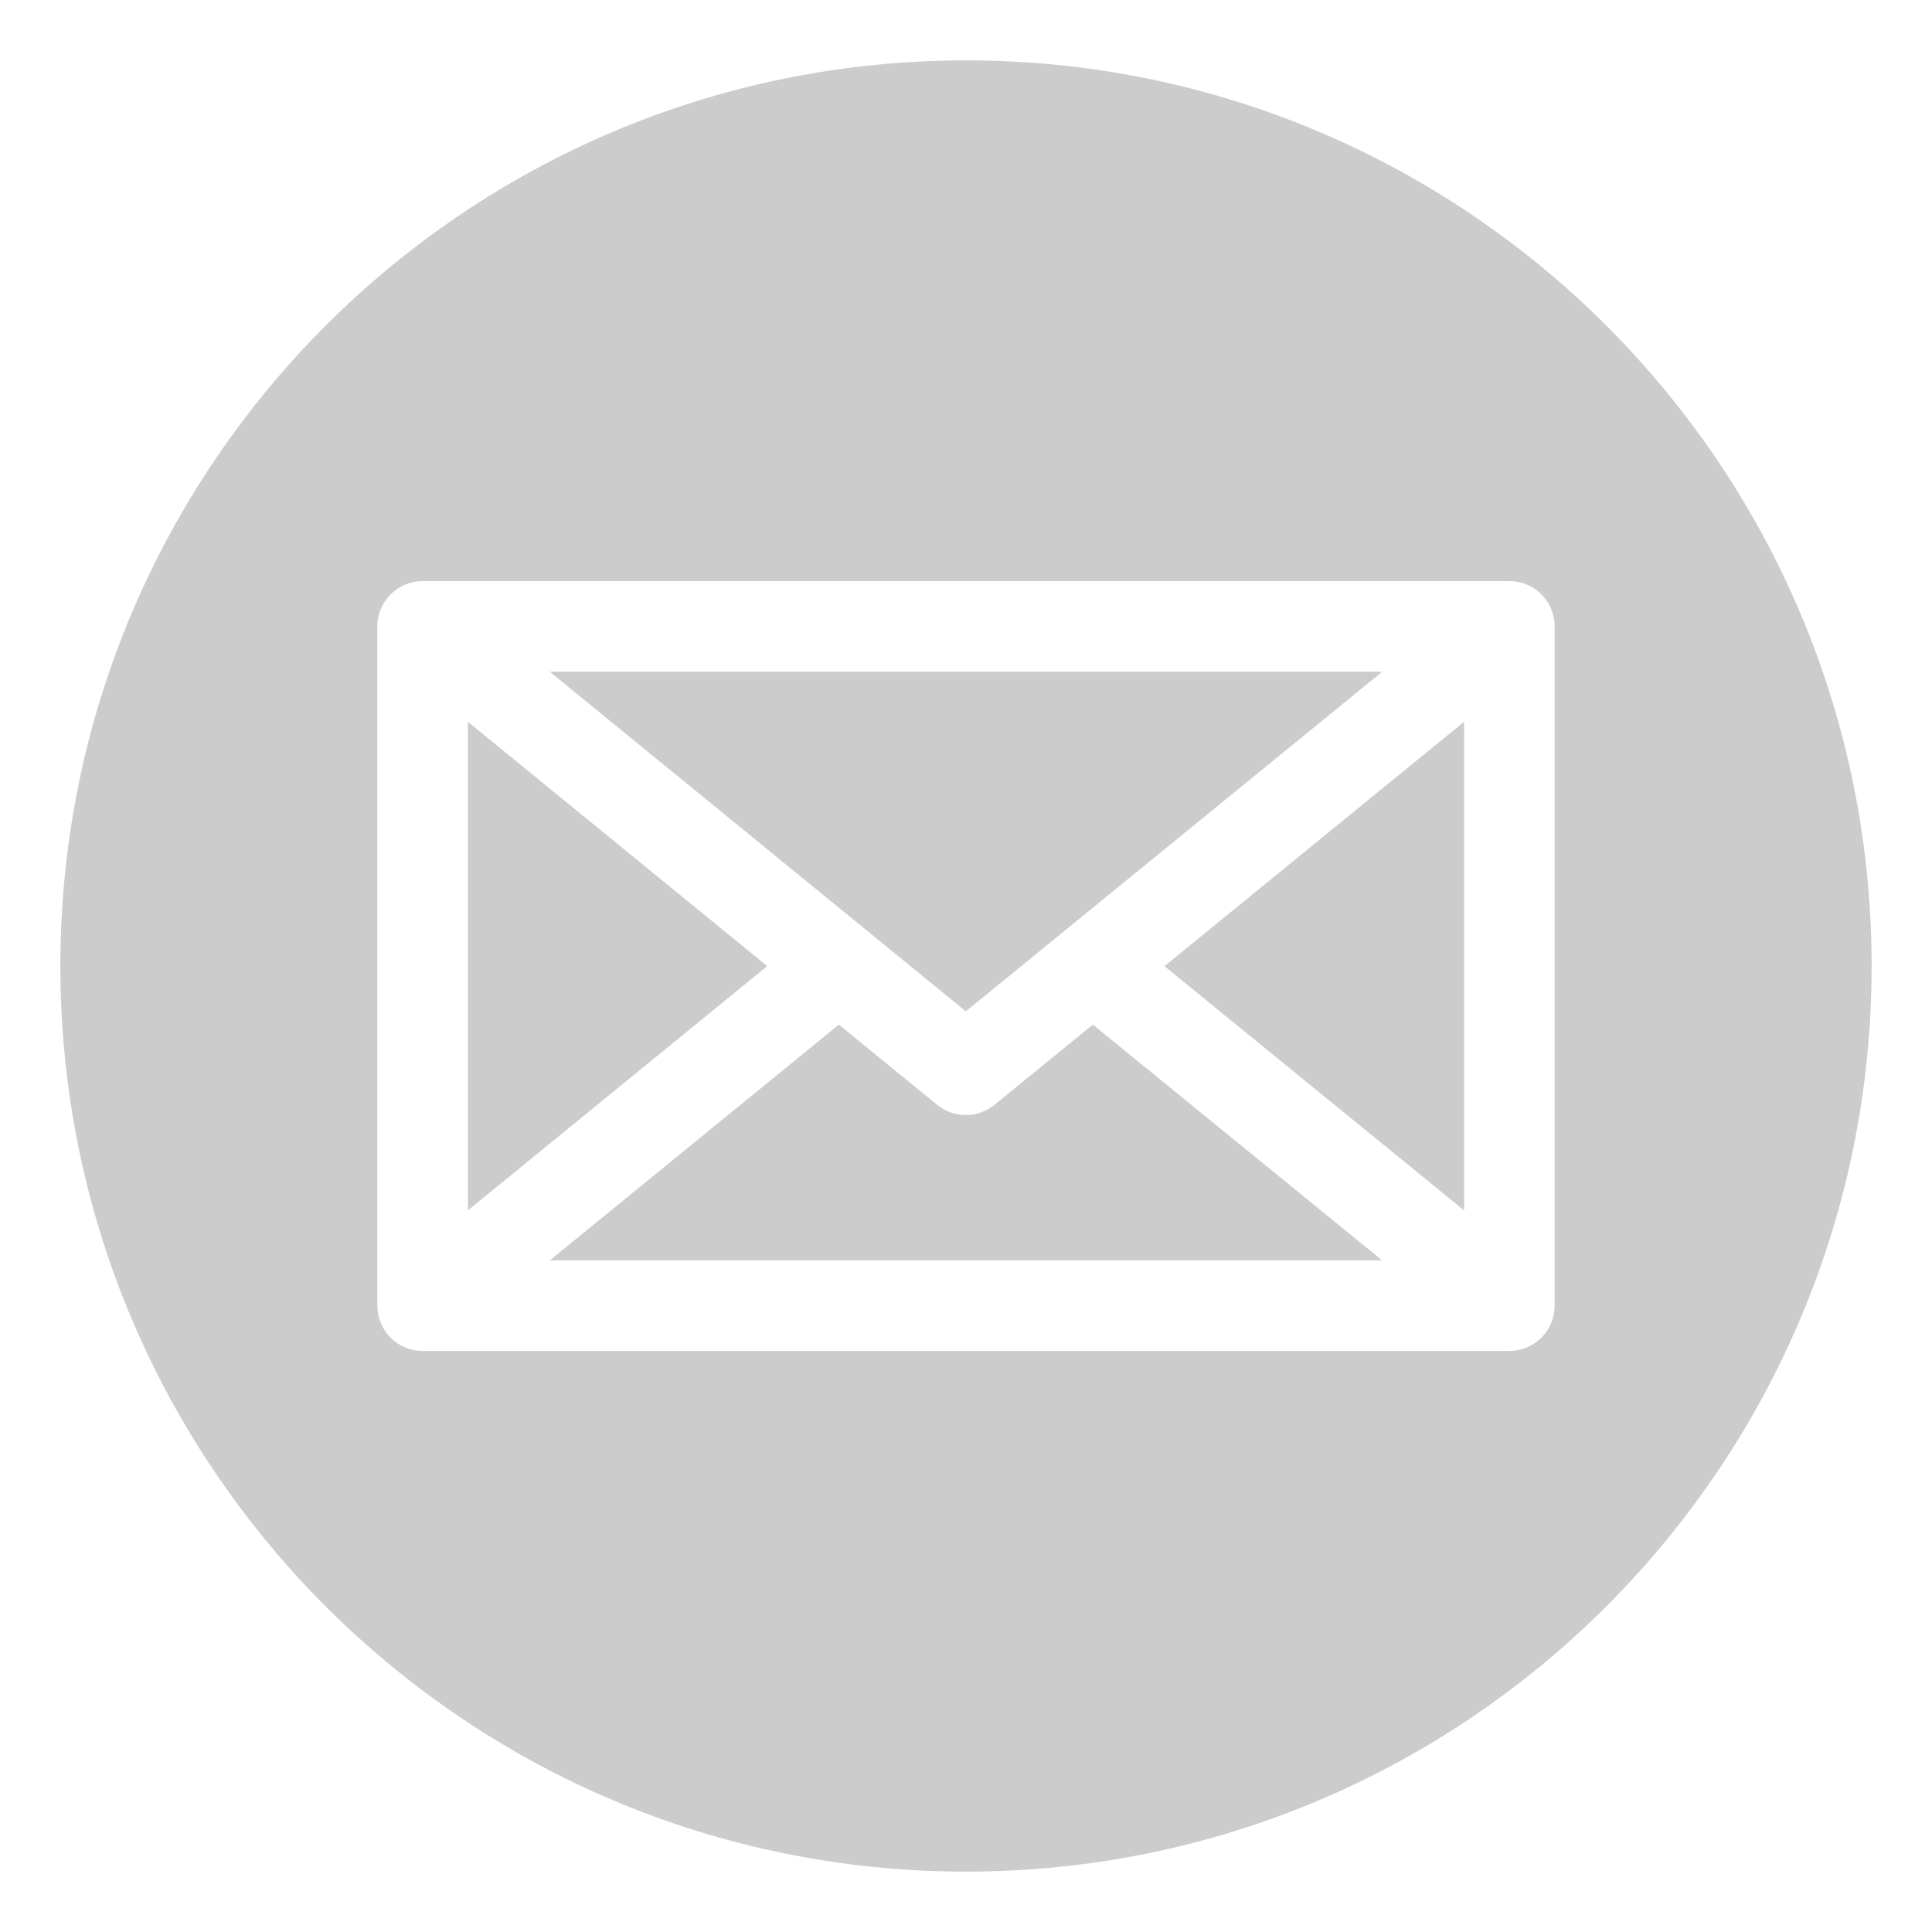 <?xml version="1.0" encoding="utf-8"?>
<!-- Generator: Adobe Illustrator 15.1.0, SVG Export Plug-In . SVG Version: 6.00 Build 0)  -->
<!DOCTYPE svg PUBLIC "-//W3C//DTD SVG 1.1//EN" "http://www.w3.org/Graphics/SVG/1.1/DTD/svg11.dtd">
<svg version="1.1" id="レイヤー_1" xmlns="http://www.w3.org/2000/svg" xmlns:xlink="http://www.w3.org/1999/xlink" x="0px"
	 y="0px" width="32px" height="32px" viewBox="0 0 32 32" enable-background="new 0 0 32 32" xml:space="preserve">
<g>
	<path fill="#CCCCCC" d="M16.471,18.3c-0.138,0.112-0.306,0.169-0.474,0.169s-0.336-0.057-0.474-0.169l-1.629-1.329l-4.788,3.905
		h13.787l-4.792-3.905L16.471,18.3z"/>
	<polygon fill="#CCCCCC" points="22.895,11.125 9.105,11.125 15.997,16.751 	"/>
	<polygon fill="#CCCCCC" points="7.75,11.955 7.75,20.047 12.708,16.002 	"/>
	<polygon fill="#CCCCCC" points="24.25,20.048 24.25,11.955 19.287,16.003 	"/>
	<path fill="#CCCCCC" d="M16,1C7.716,1,1,7.716,1,16s6.716,15,15,15s15-6.716,15-15S24.284,1,16,1z M25.75,21.626
		c0,0.414-0.336,0.75-0.75,0.75H7c-0.414,0-0.75-0.336-0.75-0.75V10.375c0-0.414,0.336-0.75,0.75-0.75h18
		c0.414,0,0.75,0.336,0.75,0.75V21.626z"/>
</g>
</svg>
